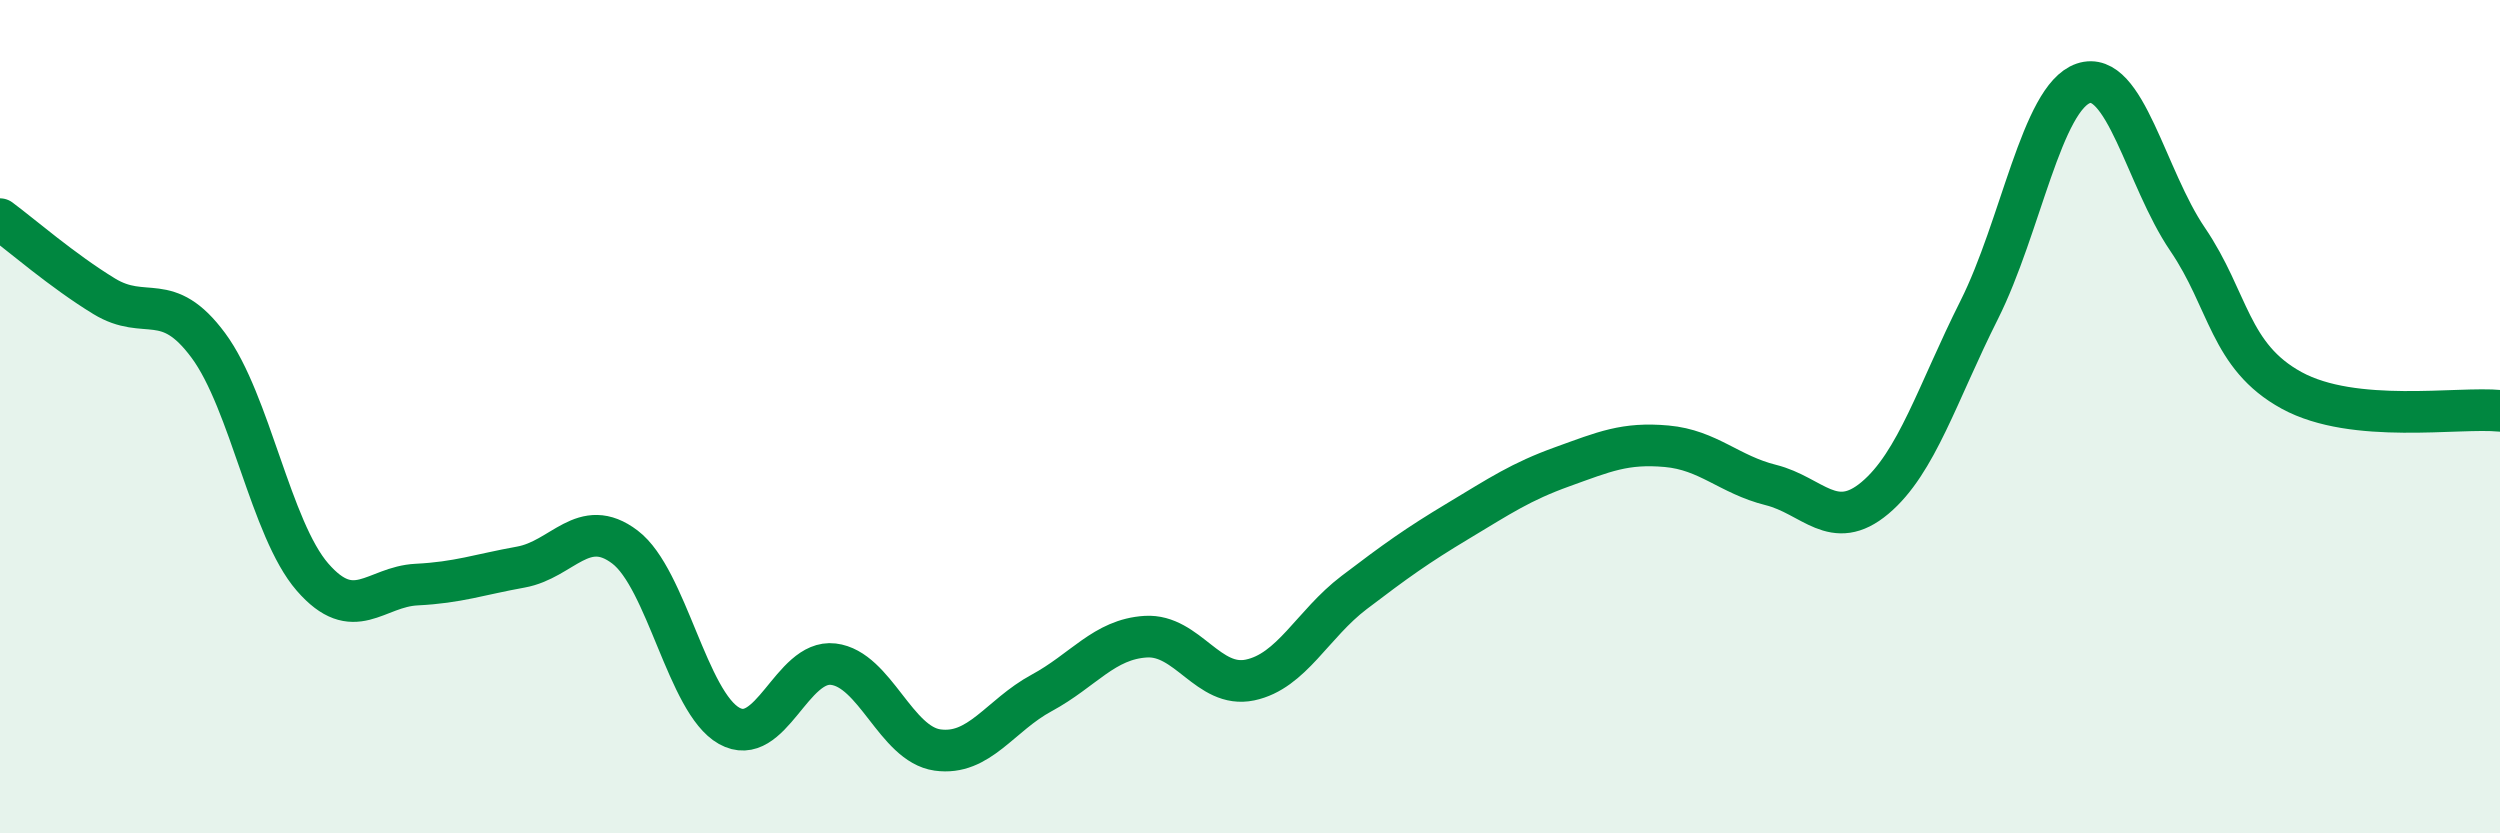 
    <svg width="60" height="20" viewBox="0 0 60 20" xmlns="http://www.w3.org/2000/svg">
      <path
        d="M 0,5.26 C 0.5,5.63 1.5,6.5 2.5,7.11 C 3.5,7.72 4,6.94 5,8.29 C 6,9.64 6.5,12.7 7.5,13.85 C 8.5,15 9,14.08 10,14.03 C 11,13.98 11.5,13.79 12.5,13.61 C 13.5,13.43 14,12.37 15,13.13 C 16,13.89 16.5,16.86 17.5,17.42 C 18.5,17.98 19,15.82 20,15.94 C 21,16.06 21.5,17.86 22.5,18 C 23.5,18.14 24,17.17 25,16.63 C 26,16.09 26.5,15.34 27.5,15.28 C 28.5,15.22 29,16.53 30,16.32 C 31,16.11 31.5,14.98 32.5,14.22 C 33.5,13.46 34,13.1 35,12.5 C 36,11.9 36.5,11.56 37.5,11.2 C 38.5,10.84 39,10.62 40,10.71 C 41,10.8 41.5,11.39 42.5,11.64 C 43.5,11.89 44,12.79 45,11.95 C 46,11.11 46.5,9.43 47.5,7.44 C 48.5,5.45 49,2.34 50,2 C 51,1.66 51.5,4.27 52.5,5.74 C 53.5,7.21 53.5,8.55 55,9.37 C 56.5,10.19 59,9.76 60,9.86L60 20L0 20Z"
        fill="#008740"
        opacity="0.1"
        stroke-linecap="round"
        stroke-linejoin="round"
      />
      <path
        d="M 0,5.26 C 0.5,5.63 1.5,6.5 2.5,7.11 C 3.5,7.72 4,6.94 5,8.29 C 6,9.64 6.5,12.7 7.5,13.85 C 8.5,15 9,14.08 10,14.03 C 11,13.98 11.5,13.79 12.5,13.61 C 13.5,13.43 14,12.37 15,13.13 C 16,13.89 16.5,16.86 17.5,17.42 C 18.5,17.98 19,15.82 20,15.94 C 21,16.06 21.5,17.86 22.5,18 C 23.5,18.14 24,17.17 25,16.63 C 26,16.09 26.5,15.34 27.5,15.28 C 28.5,15.22 29,16.53 30,16.32 C 31,16.11 31.5,14.98 32.5,14.22 C 33.5,13.46 34,13.1 35,12.5 C 36,11.9 36.5,11.56 37.5,11.2 C 38.5,10.84 39,10.62 40,10.71 C 41,10.8 41.5,11.39 42.5,11.64 C 43.5,11.89 44,12.79 45,11.95 C 46,11.11 46.5,9.43 47.5,7.44 C 48.5,5.45 49,2.34 50,2 C 51,1.66 51.5,4.27 52.5,5.74 C 53.5,7.21 53.5,8.55 55,9.37 C 56.5,10.19 59,9.76 60,9.86"
        stroke="#008740"
        stroke-width="1"
        fill="none"
        stroke-linecap="round"
        stroke-linejoin="round"
      />
    </svg>
  
